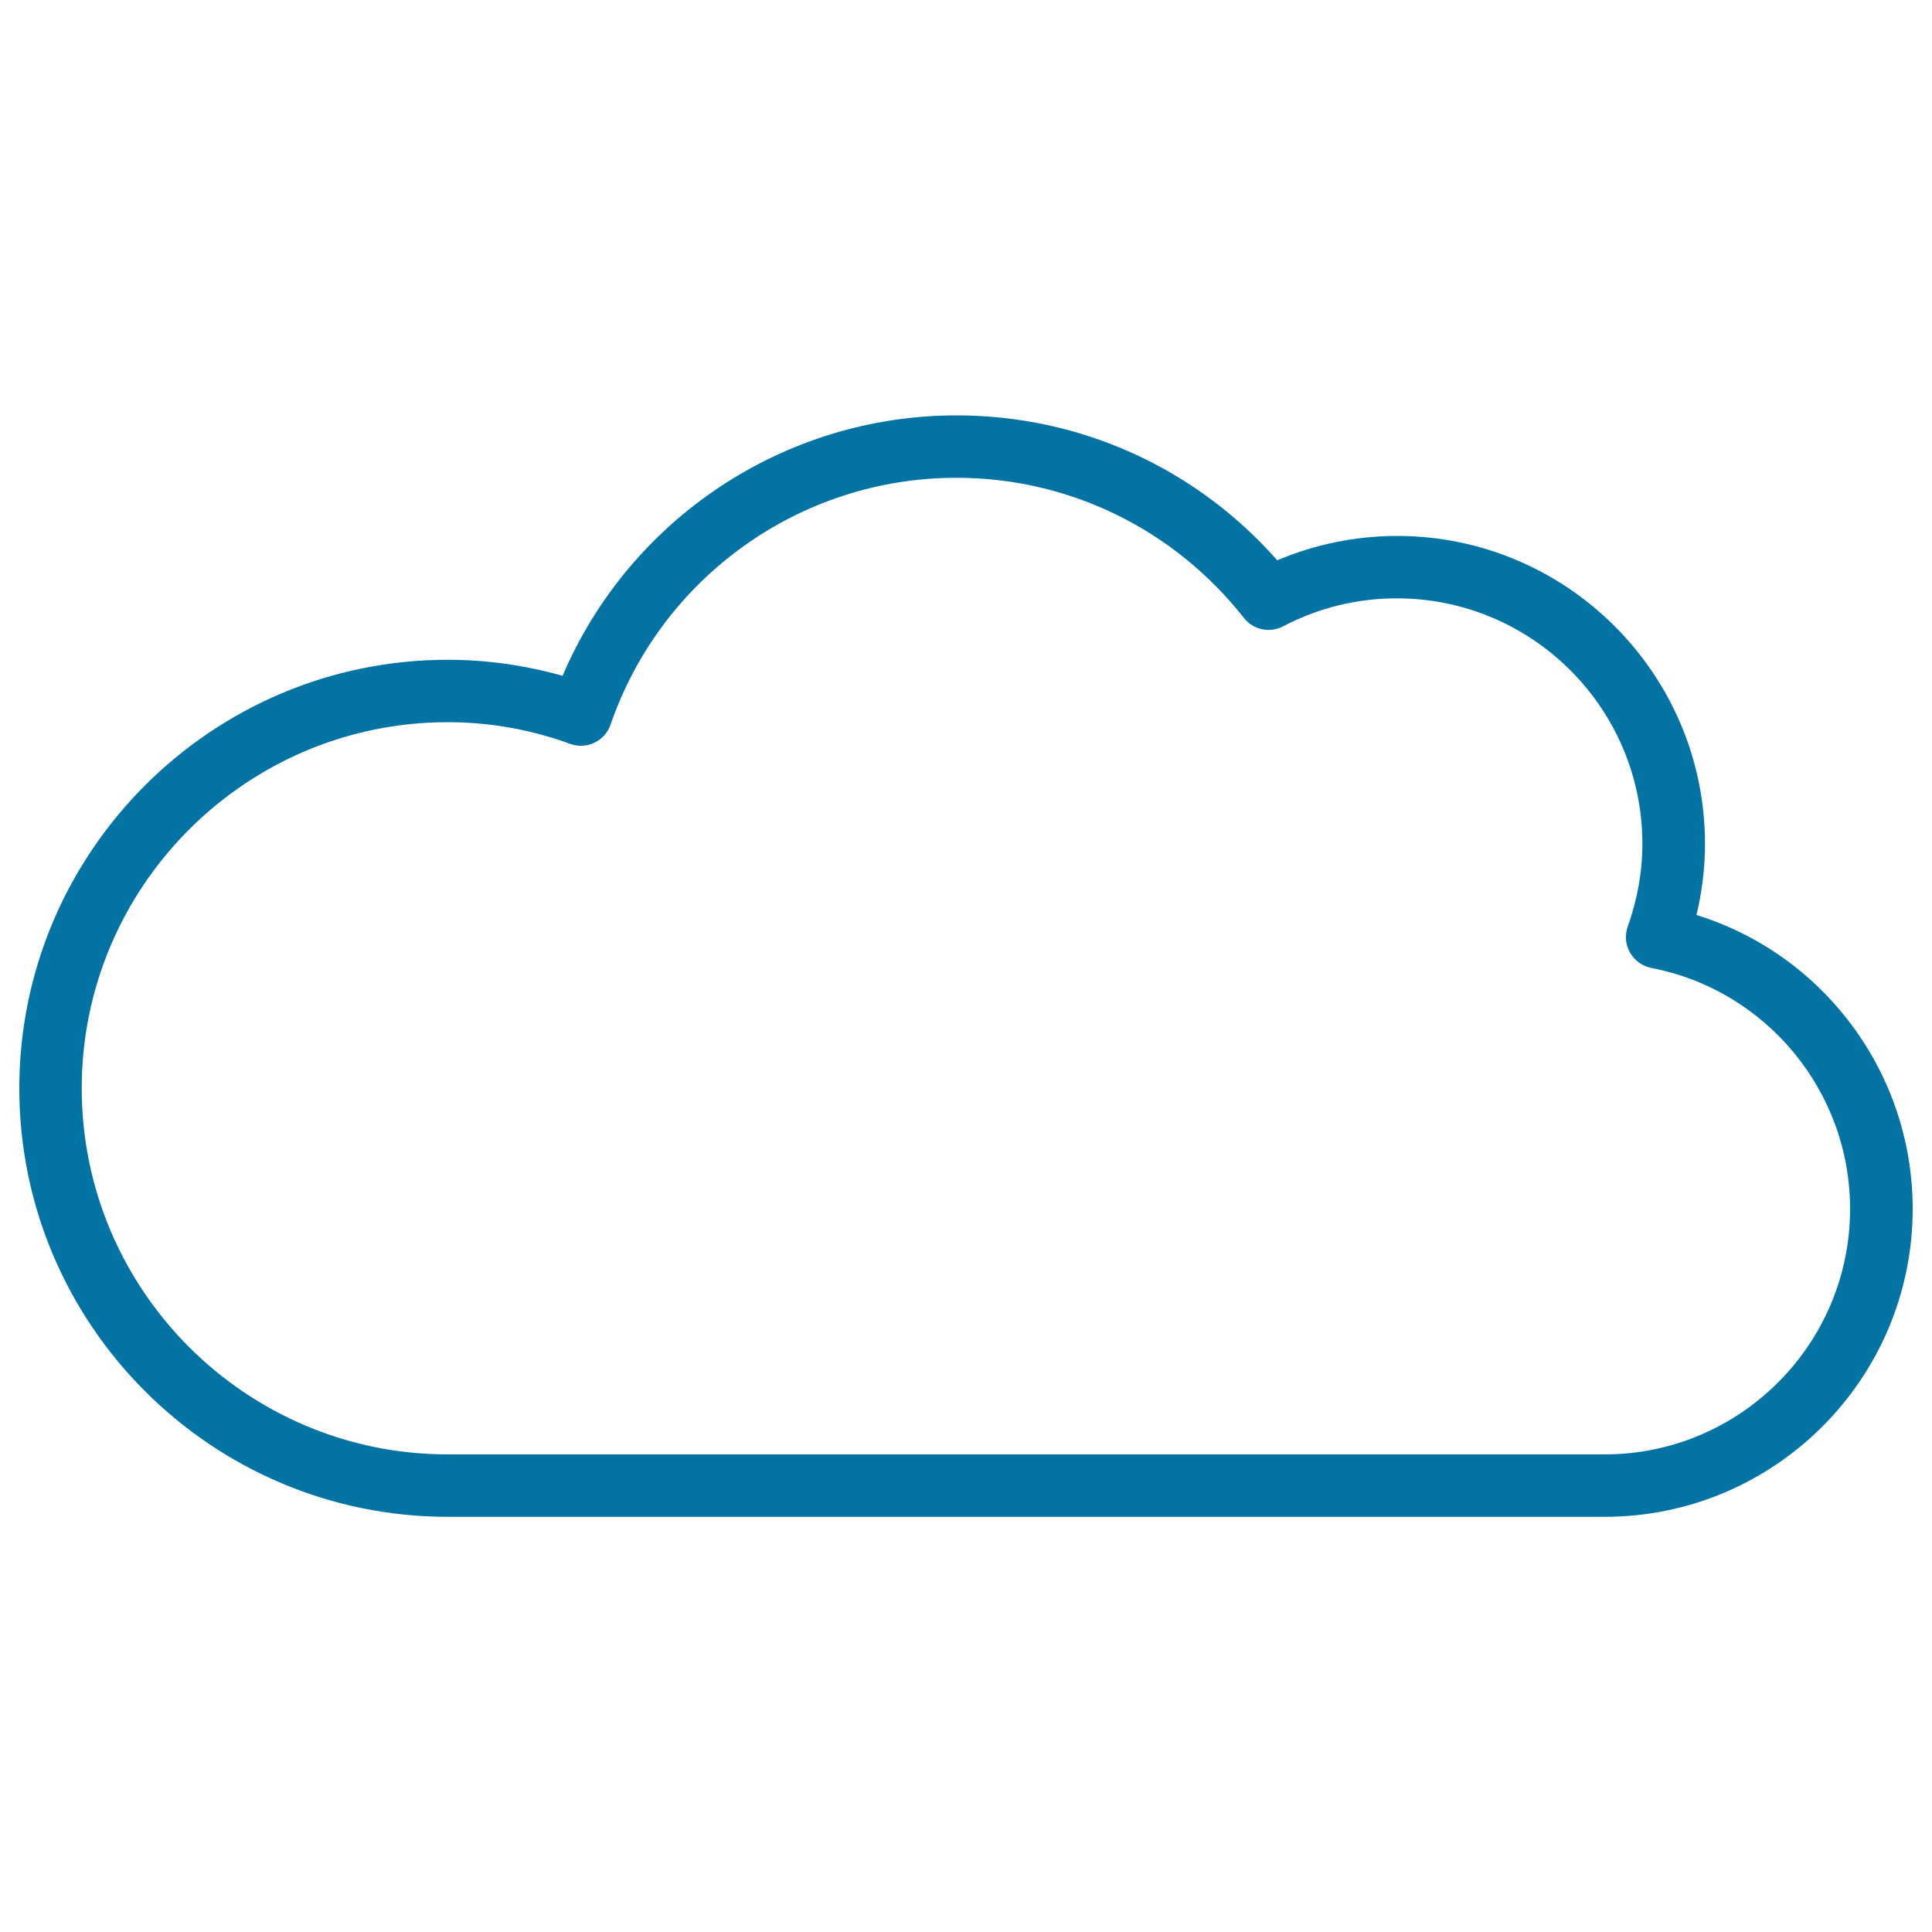 <svg xmlns="http://www.w3.org/2000/svg" viewBox="0 0 1000 1000" style="fill:#0273a2">
<title>Blank Cloud SVG icon</title>
<g><g><path d="M830.6,785.1H231.8C109.5,785.1,10,685.6,10,563.3s99.5-221.8,221.8-221.8c19.9,0,39.9,2.8,59.4,8.3c34.6-81.2,114.7-134.8,203.9-134.8c64,0,123.8,27.2,166,75c19.6-8.3,40.8-12.6,62-12.6c87.9,0,159.4,71.5,159.4,159.4c0,12.3-1.5,24.6-4.4,36.8C943.9,494,990,555.4,990,625.7C990,713.6,918.5,785.1,830.6,785.1z M231.8,373.8c-104.5,0-189.5,85-189.5,189.5c0,104.5,85,189.5,189.5,189.5h598.7c70.1,0,127.1-57,127.1-127.1c0-60.8-43.3-113.2-102.9-124.7c-4.6-0.9-8.6-3.8-11-7.9c-2.3-4.1-2.8-9-1.2-13.5c5-14,7.6-28.4,7.6-42.8c0-70.1-57-127.1-127.1-127.1c-20.7,0-40.5,4.9-58.9,14.5c-6.9,3.6-15.4,1.8-20.2-4.3c-36.3-46.1-90.6-72.6-148.9-72.6c-80.7,0-152.6,51.3-179,127.8c-1.4,4.1-4.4,7.4-8.3,9.3c-3.9,1.9-8.4,2.1-12.4,0.7C274.6,377.5,253.2,373.8,231.8,373.8z"/></g></g>
</svg>